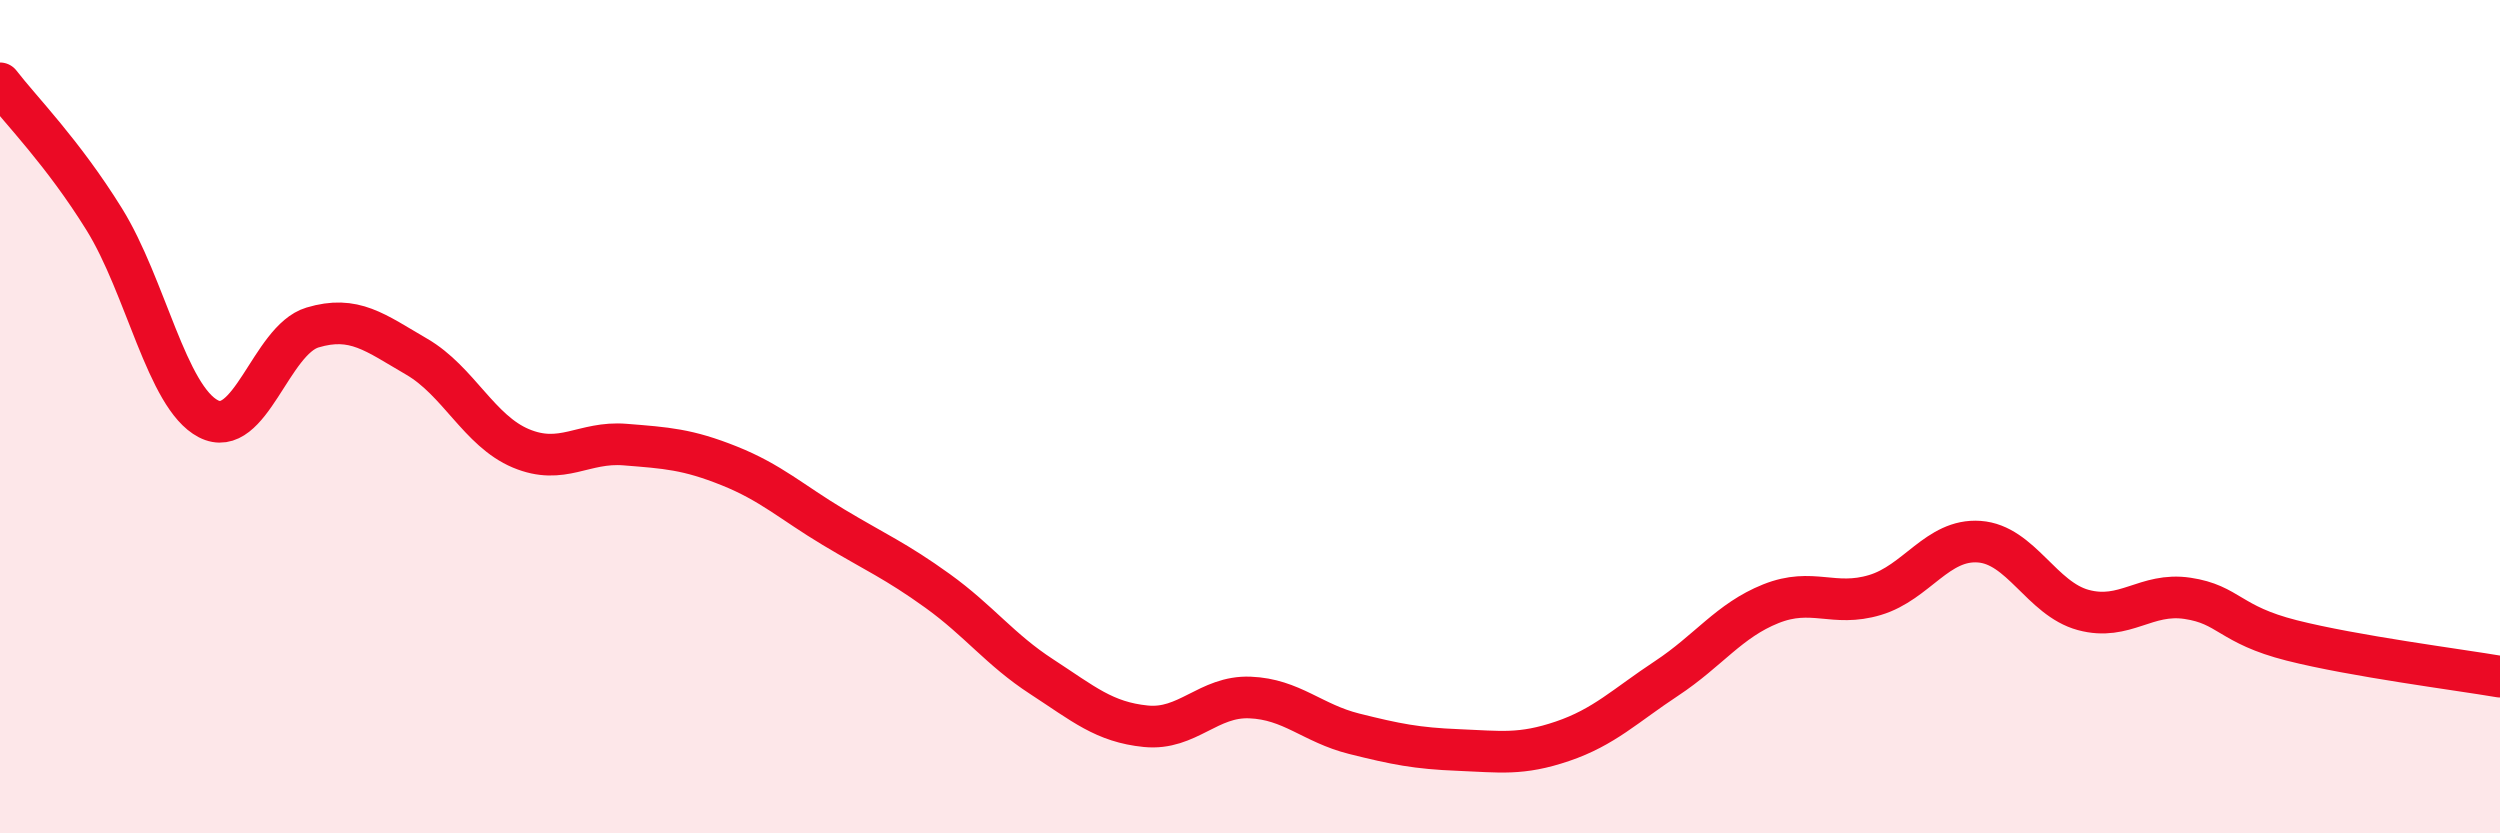
    <svg width="60" height="20" viewBox="0 0 60 20" xmlns="http://www.w3.org/2000/svg">
      <path
        d="M 0,2 C 0.5,2.65 1.5,3.65 2.5,5.26 C 3.5,6.87 4,9.53 5,10.05 C 6,10.57 6.5,8.16 7.5,7.86 C 8.5,7.56 9,7.98 10,8.56 C 11,9.14 11.5,10.34 12.5,10.76 C 13.5,11.18 14,10.59 15,10.67 C 16,10.75 16.5,10.78 17.5,11.18 C 18.5,11.58 19,12.05 20,12.65 C 21,13.25 21.5,13.46 22.5,14.18 C 23.5,14.9 24,15.59 25,16.24 C 26,16.89 26.5,17.33 27.5,17.43 C 28.5,17.53 29,16.7 30,16.74 C 31,16.78 31.5,17.36 32.5,17.61 C 33.5,17.86 34,17.96 35,18 C 36,18.04 36.5,18.13 37.5,17.79 C 38.5,17.45 39,16.94 40,16.28 C 41,15.62 41.5,14.89 42.5,14.49 C 43.5,14.09 44,14.58 45,14.28 C 46,13.98 46.5,12.93 47.5,13 C 48.5,13.07 49,14.37 50,14.64 C 51,14.91 51.5,14.21 52.5,14.36 C 53.5,14.51 53.5,14.99 55,15.37 C 56.5,15.75 59,16.07 60,16.24L60 20L0 20Z"
        fill="#EB0A25"
        opacity="0.1"
        stroke-linecap="round"
        stroke-linejoin="round"
      />
      <path
        d="M 0,2 C 0.5,2.65 1.5,3.65 2.5,5.26 C 3.5,6.87 4,9.53 5,10.05 C 6,10.57 6.5,8.16 7.5,7.86 C 8.5,7.56 9,7.98 10,8.56 C 11,9.14 11.5,10.34 12.5,10.76 C 13.5,11.18 14,10.59 15,10.67 C 16,10.75 16.5,10.78 17.5,11.18 C 18.5,11.58 19,12.05 20,12.65 C 21,13.25 21.5,13.46 22.5,14.18 C 23.5,14.9 24,15.59 25,16.24 C 26,16.89 26.5,17.33 27.5,17.43 C 28.5,17.53 29,16.7 30,16.74 C 31,16.78 31.5,17.36 32.5,17.61 C 33.5,17.86 34,17.96 35,18 C 36,18.04 36.5,18.13 37.5,17.79 C 38.5,17.45 39,16.94 40,16.28 C 41,15.62 41.5,14.89 42.5,14.49 C 43.5,14.09 44,14.58 45,14.28 C 46,13.98 46.5,12.93 47.5,13 C 48.5,13.07 49,14.37 50,14.64 C 51,14.91 51.5,14.21 52.5,14.36 C 53.5,14.51 53.5,14.99 55,15.37 C 56.5,15.75 59,16.07 60,16.24"
        stroke="#EB0A25"
        stroke-width="1"
        fill="none"
        stroke-linecap="round"
        stroke-linejoin="round"
      />
    </svg>
  